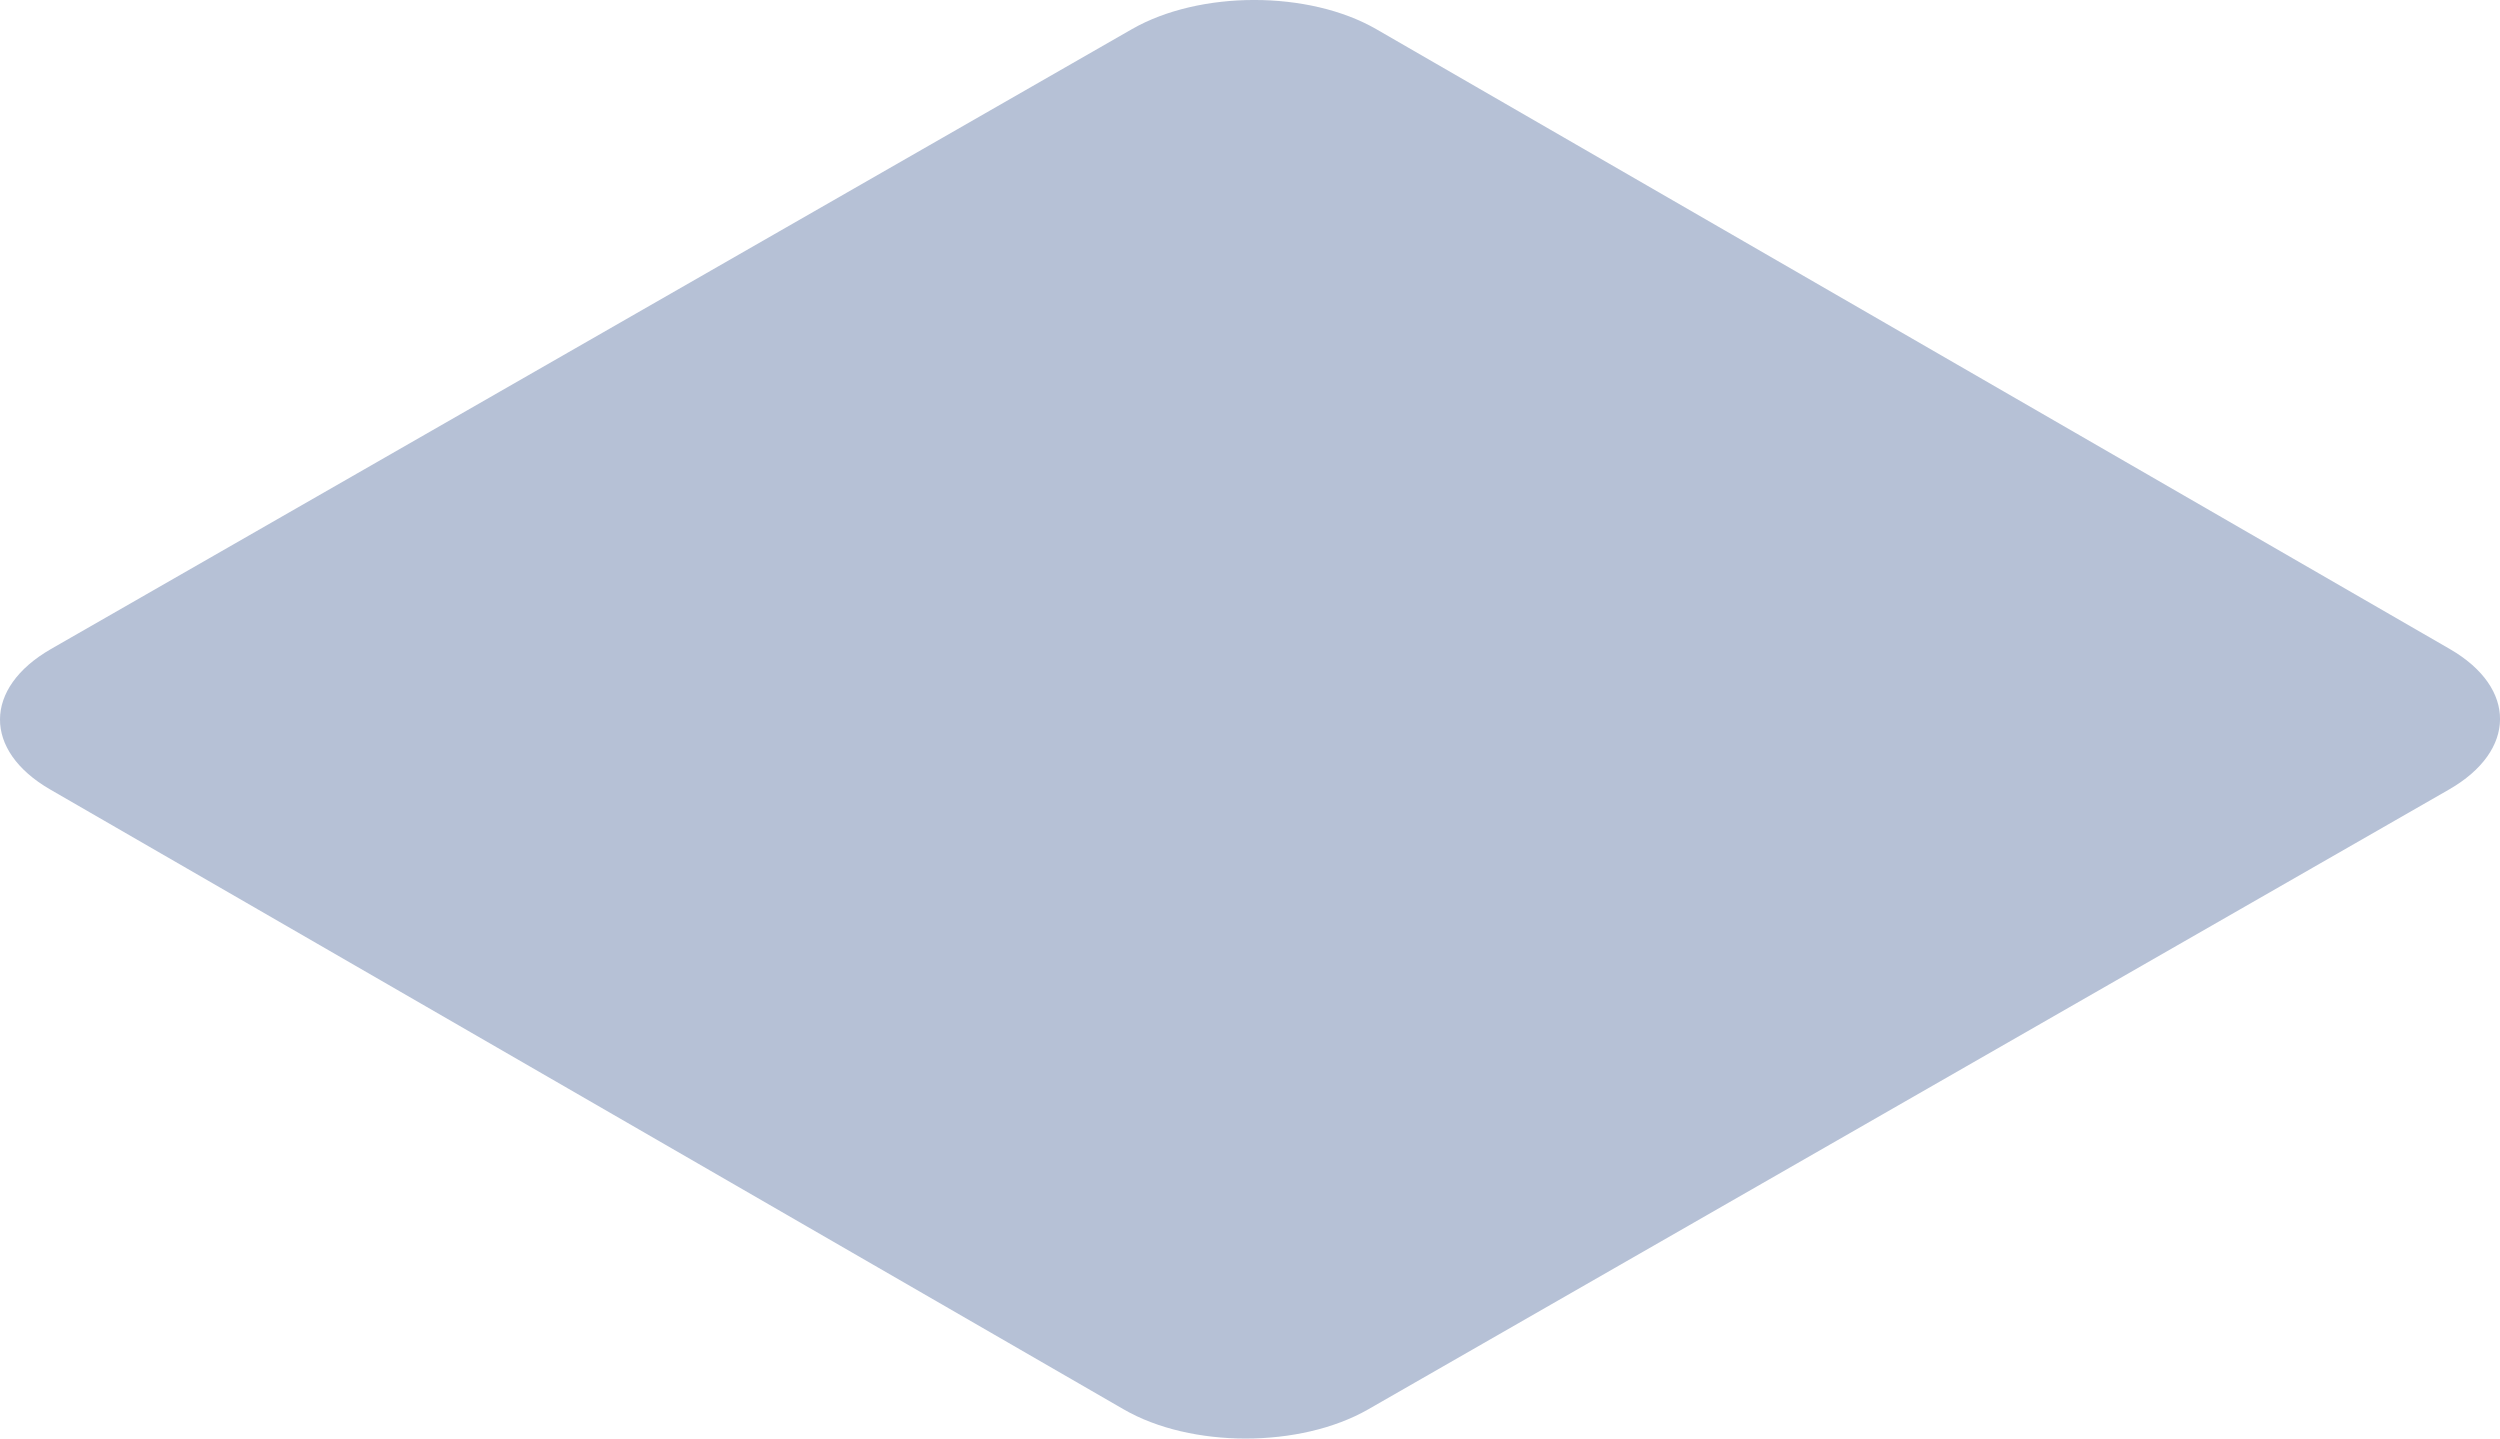 <?xml version="1.0" encoding="utf-8"?>
<svg xmlns="http://www.w3.org/2000/svg" fill="none" height="100%" overflow="visible" preserveAspectRatio="none" style="display: block;" viewBox="0 0 35.185 20.247" width="100%">
<path d="M15.931 0.41C16.886 -0.137 18.419 -0.137 19.369 0.41L34.48 9.135C35.425 9.682 35.42 10.564 34.469 11.111L19.255 19.836C18.299 20.383 16.762 20.383 15.816 19.836L0.706 11.111C-0.24 10.564 -0.234 9.682 0.716 9.135L15.931 0.41Z" fill="#B4C0D5" id="Vector" opacity="0.97"/>
</svg>